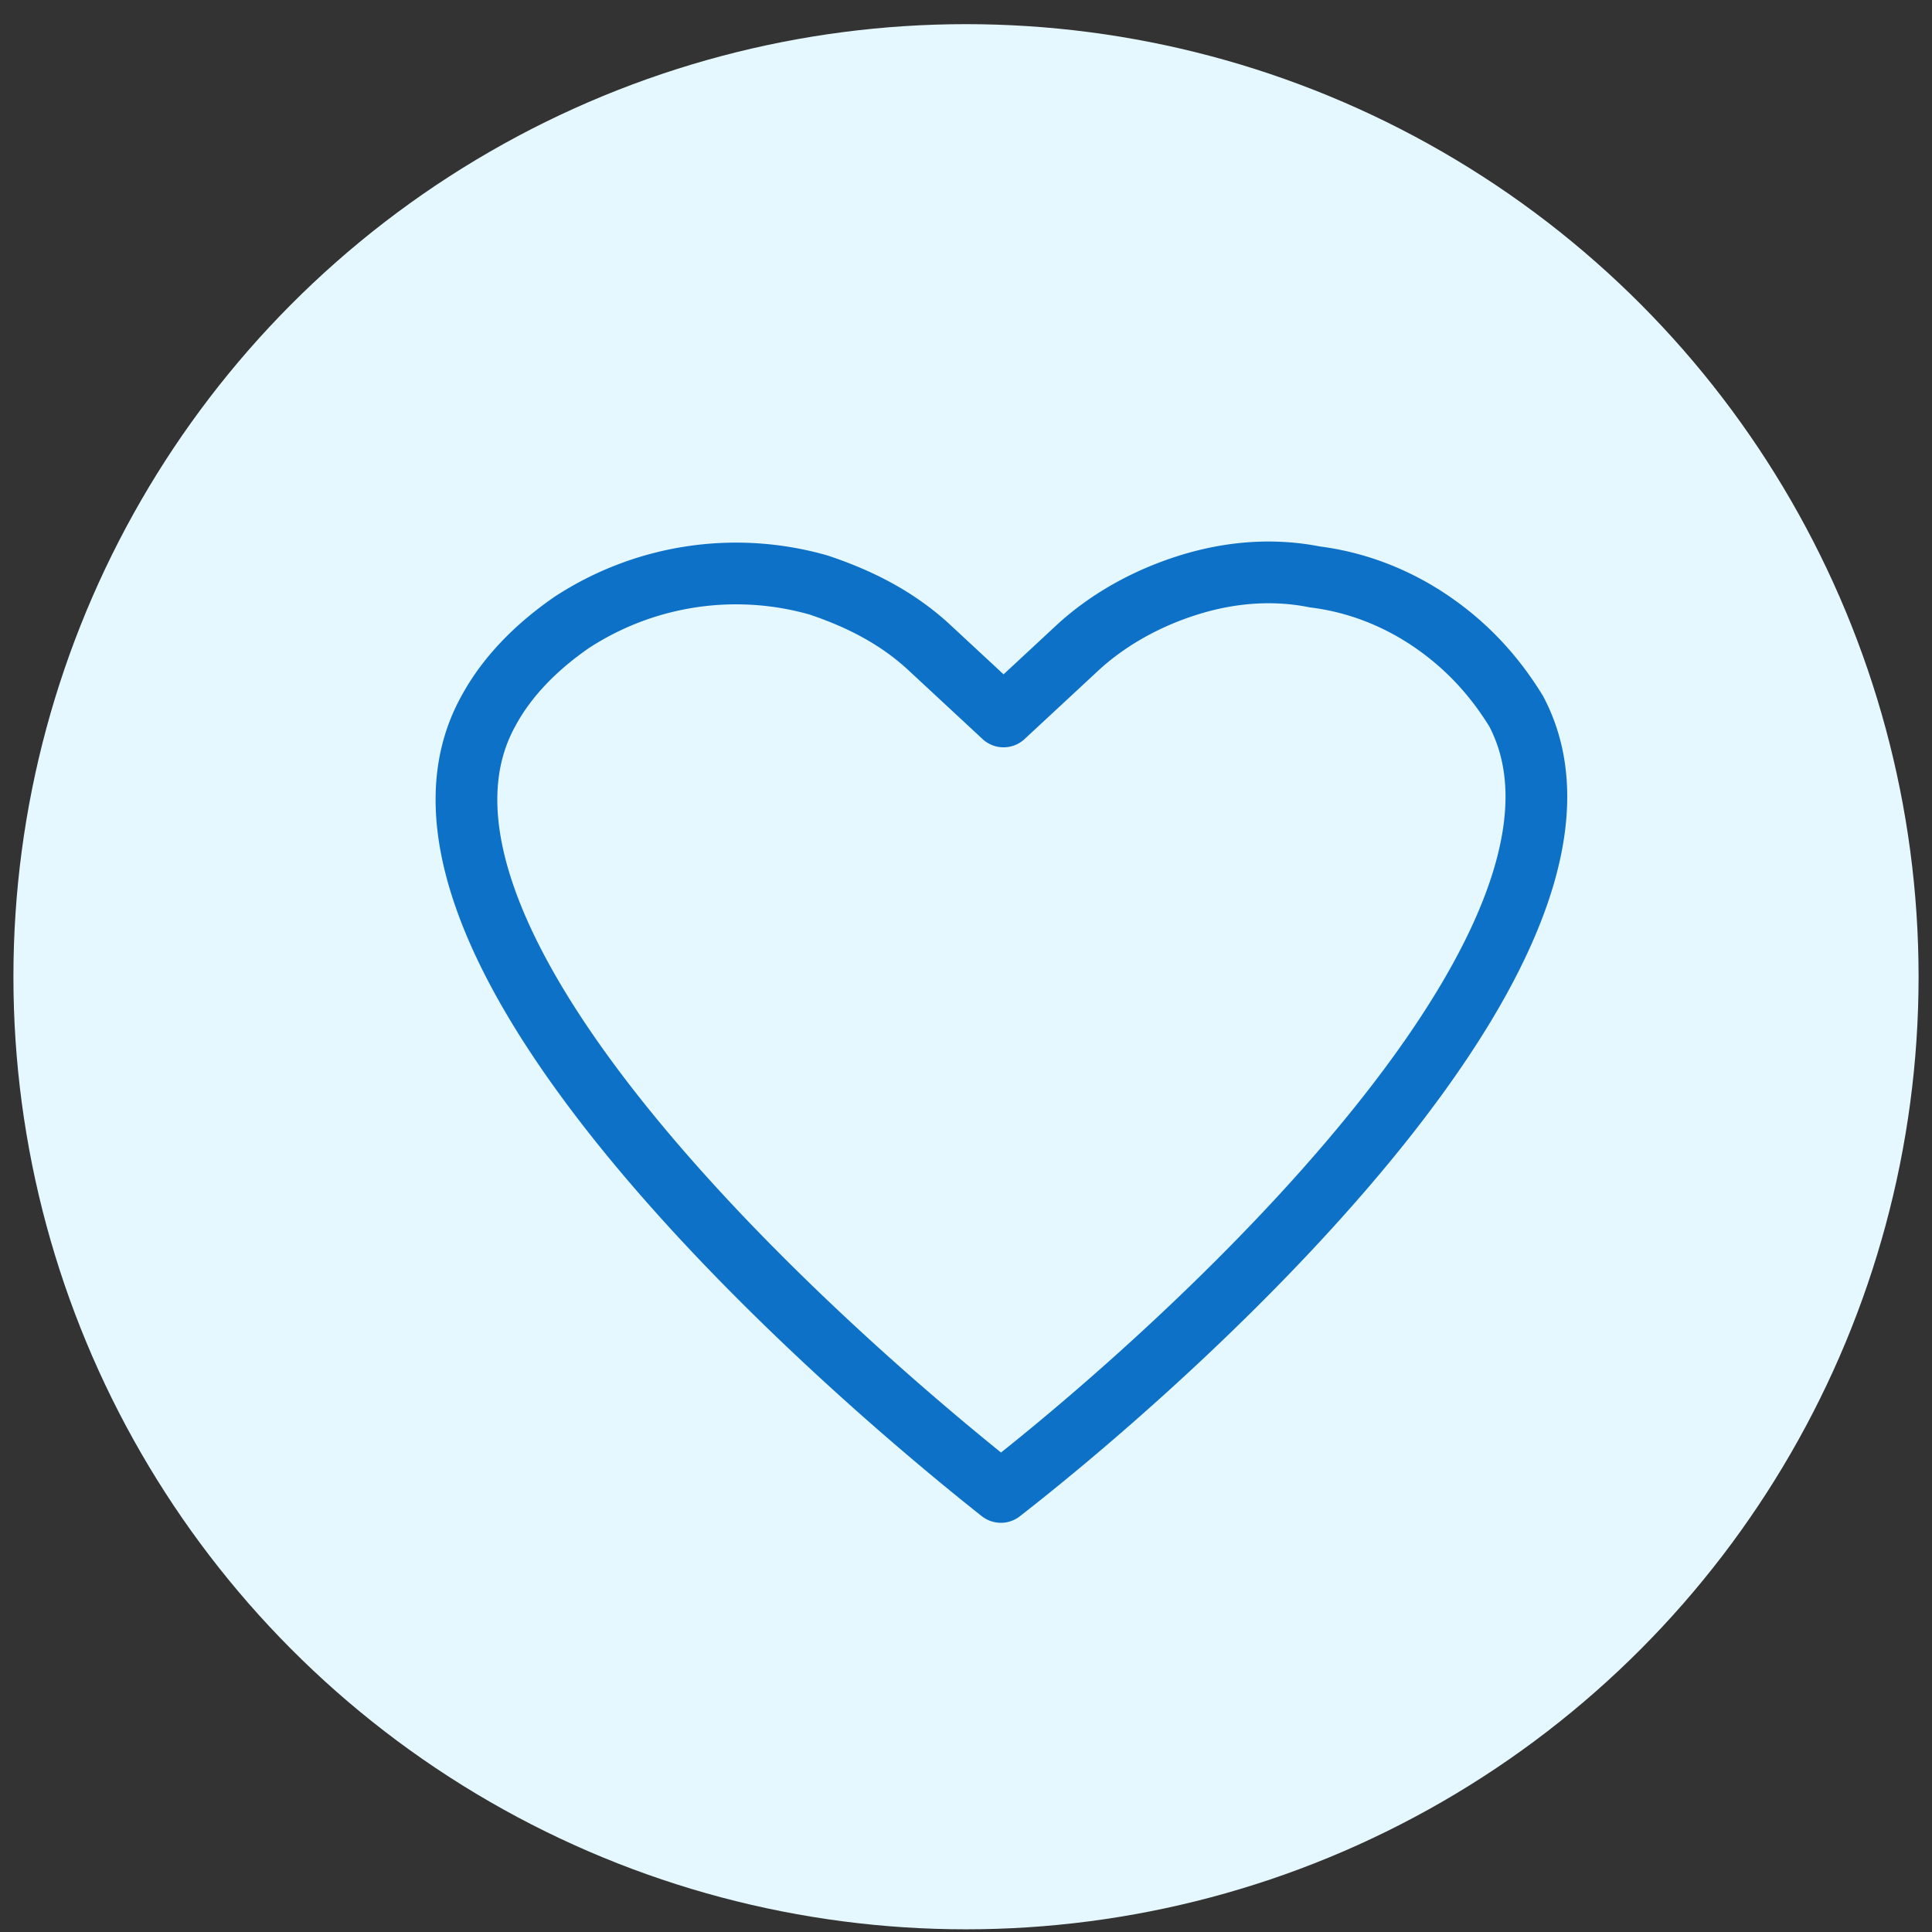 <svg xmlns="http://www.w3.org/2000/svg" xml:space="preserve" viewBox="0 0 72 72"><rect x="0" y="0" width="72" height="72" fill="#333333" stroke="none"/><circle cx="36" cy="36.4" r="35.5" fill="#e5f7ff"/><path fill="none" stroke="#0d71c8" stroke-linecap="round" stroke-linejoin="round" stroke-width="2.3" d="M37.3 55.6c-7.7-6.1-23.7-20.8-19.1-29.1.7-1.3 1.8-2.4 3.1-3.3a11.2 11.2 0 0 1 9.2-1.4c1.5.5 2.9 1.2 4.1 2.3l2.8 2.6 2.8-2.6c1.1-1 2.5-1.8 4.1-2.3s3.2-.6 4.7-.3c1.6.2 3.1.8 4.4 1.7 1.3.9 2.3 2 3.1 3.3 4.4 8.3-11.5 23.1-19.2 29.1z"/></svg>